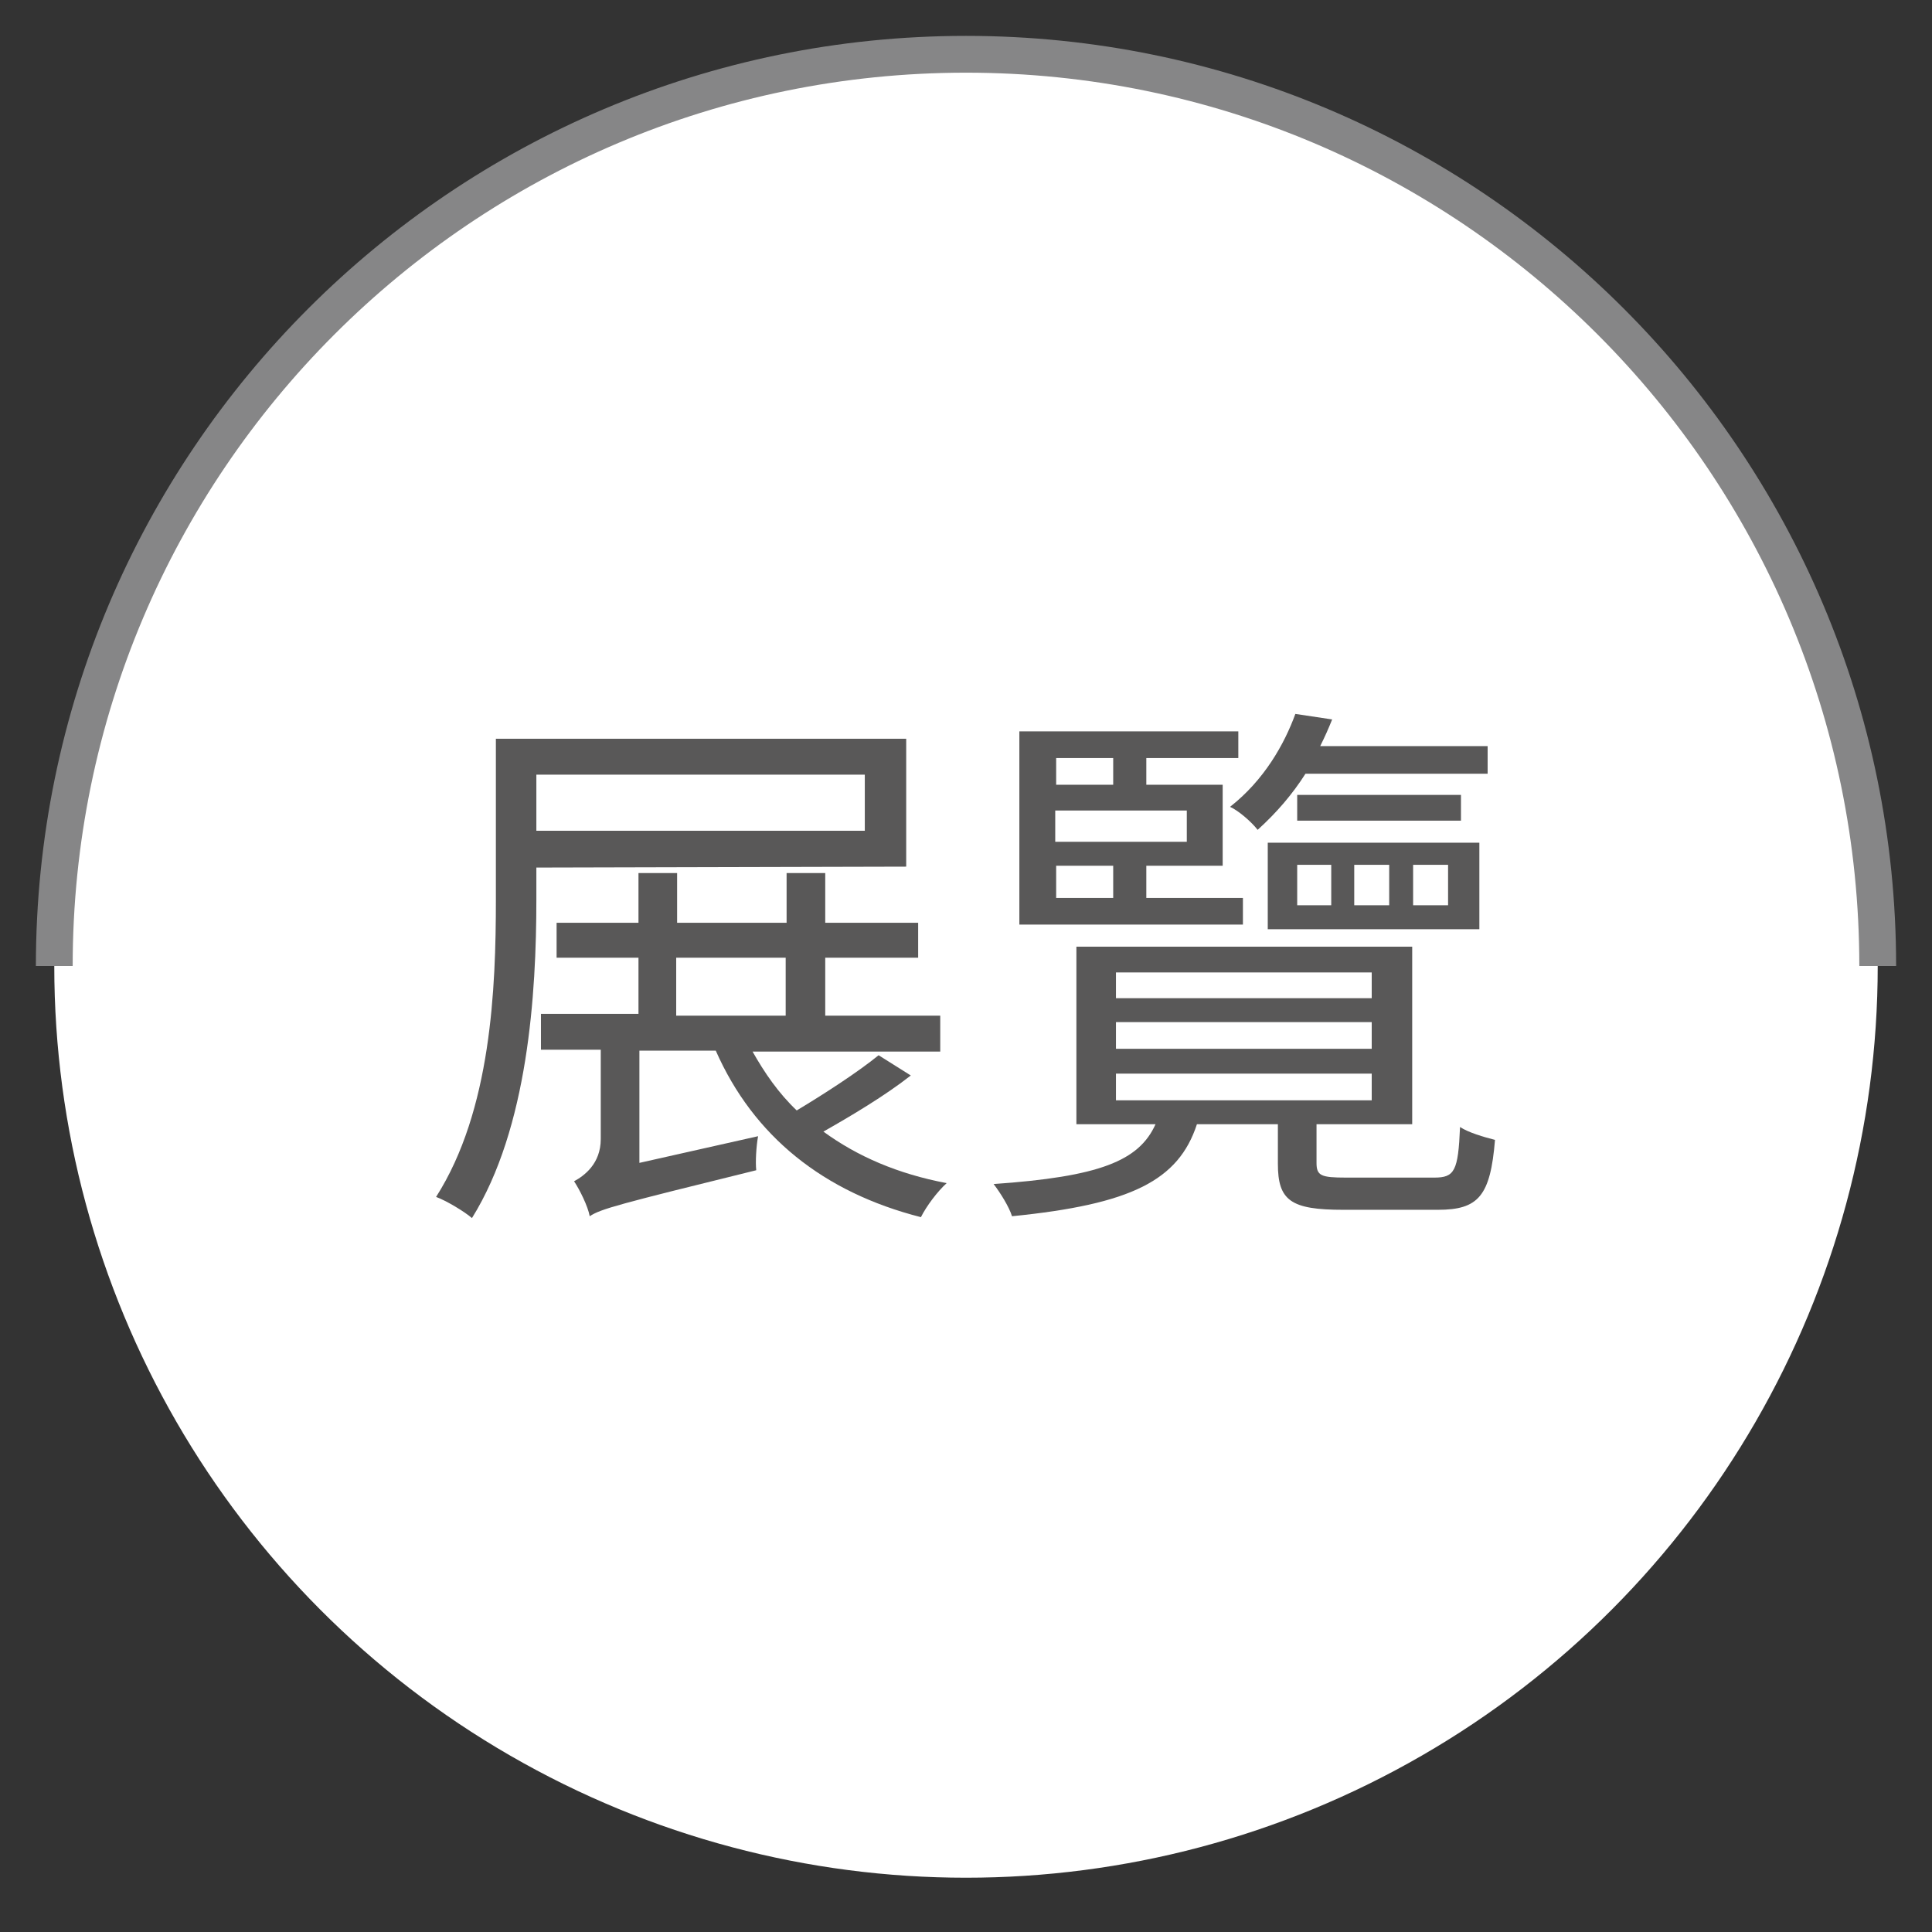 <?xml version="1.0" encoding="utf-8"?>
<!-- Generator: Adobe Illustrator 29.1.0, SVG Export Plug-In . SVG Version: 9.03 Build 55587)  -->
<svg version="1.0" id="圖層_1" xmlns="http://www.w3.org/2000/svg" xmlns:xlink="http://www.w3.org/1999/xlink" x="0px" y="0px"
	 viewBox="0 0 210 210" style="enable-background:new 0 0 210 210;" xml:space="preserve">
<rect x="0" y="0" width="210" height="210" fill="#333333" stroke="none"/>
<style type="text/css">
	.st0{fill:#FFFFFF;}
	.st1{enable-background:new    ;}
	.st2{fill:#595858;}
	.st3{fill:none;stroke:#868687;stroke-width:4;stroke-miterlimit:10;}
</style>
<g>
	<g>
		<circle class="st0" cx="105" cy="105" r="99.1"/>
		<g class="st1">
			<path class="st2" d="M58.3,94.3v3.5c0,10.2-0.9,24.8-7,34.6c-0.8-0.7-2.8-1.9-3.9-2.3c6-9.4,6.5-22.7,6.5-32.3V80.3h44.6v13.9
				L58.3,94.3L58.3,94.3z M58.3,84.2v6.1h35.7v-6.1H58.3z M99,116.9c-2.8,2.2-6.5,4.4-9.5,6.1c3.7,2.7,8.1,4.6,13.4,5.6
				c-1,0.9-2.2,2.5-2.8,3.7c-10.6-2.7-18.2-8.8-22.3-18.1h-8.3v12.2l12.9-2.9c-0.2,1.1-0.3,2.8-0.2,3.7c-15,3.7-16.9,4.2-18.1,5
				c-0.2-1.1-1.1-2.9-1.7-3.8c1.1-0.6,2.9-1.9,2.9-4.6v-9.7h-6.5v-3.9h10.6v-6.1h-8.9v-3.8h8.9v-5.4h4.2v5.4h11.9v-5.4h4.2v5.4h10.1
				v3.8H89.7v6.3h12.5v3.9H81.8c1.3,2.3,2.8,4.5,4.8,6.4c3-1.8,6.7-4.2,8.9-6L99,116.9z M73.5,110.4h11.9v-6.3H73.5V110.4z"/>
			<path class="st2" d="M155.9,128c2.2,0,2.6-0.7,2.8-5.5c0.9,0.6,2.6,1.1,3.8,1.4c-0.5,6.1-1.8,7.6-6.2,7.6h-10.3
				c-5.7,0-7.1-1-7.1-5v-4.3h-8.8c-2,6.1-7.1,8.7-20.1,10c-0.3-1-1.3-2.6-2-3.5c11.5-0.8,15.8-2.5,17.6-6.5h-8.6v-19.3h36.5v19.3
				h-10.4v4.2c0,1.4,0.5,1.6,3.2,1.6H155.9z M135.1,100.5h-24.3v-21h23.8v2.9h-10v2.9h8.3v8.8h-8.3v3.5h10.5V100.5z M114.8,82.4v2.9
				h6.2v-2.9H114.8z M129,88.1h-14.3v3.4H129V88.1z M114.8,97.6h6.2v-3.5h-6.2V97.6z M121.3,108.5h27.8v-2.8h-27.8V108.5z
				 M121.3,114h27.8v-2.9h-27.8V114z M121.3,119.6h27.8v-2.9h-27.8V119.6z M141.9,84.1c-1.4,2.2-3.1,4.2-5.2,6.1
				c-0.7-0.9-2.1-2.1-3-2.5c3.7-2.9,5.9-6.8,7.1-10.1l4,0.6c-0.4,1-0.8,1.9-1.3,2.9h18.2v3H141.9z M137.8,91.6h23v9.4h-23V91.6z
				 M158.8,86.4v2.8h-17.8v-2.8H158.8z M141,98.4h3.7V94H141V98.4z M147.2,98.4h3.8V94h-3.8V98.4z M153.6,98.4h3.8V94h-3.8V98.4z"/>
		</g>
	</g>
	<path class="st3" d="M5.9,105C5.9,50.3,50.3,5.9,105,5.9s99.1,44.4,99.1,99.1"/>
</g>
</svg>
